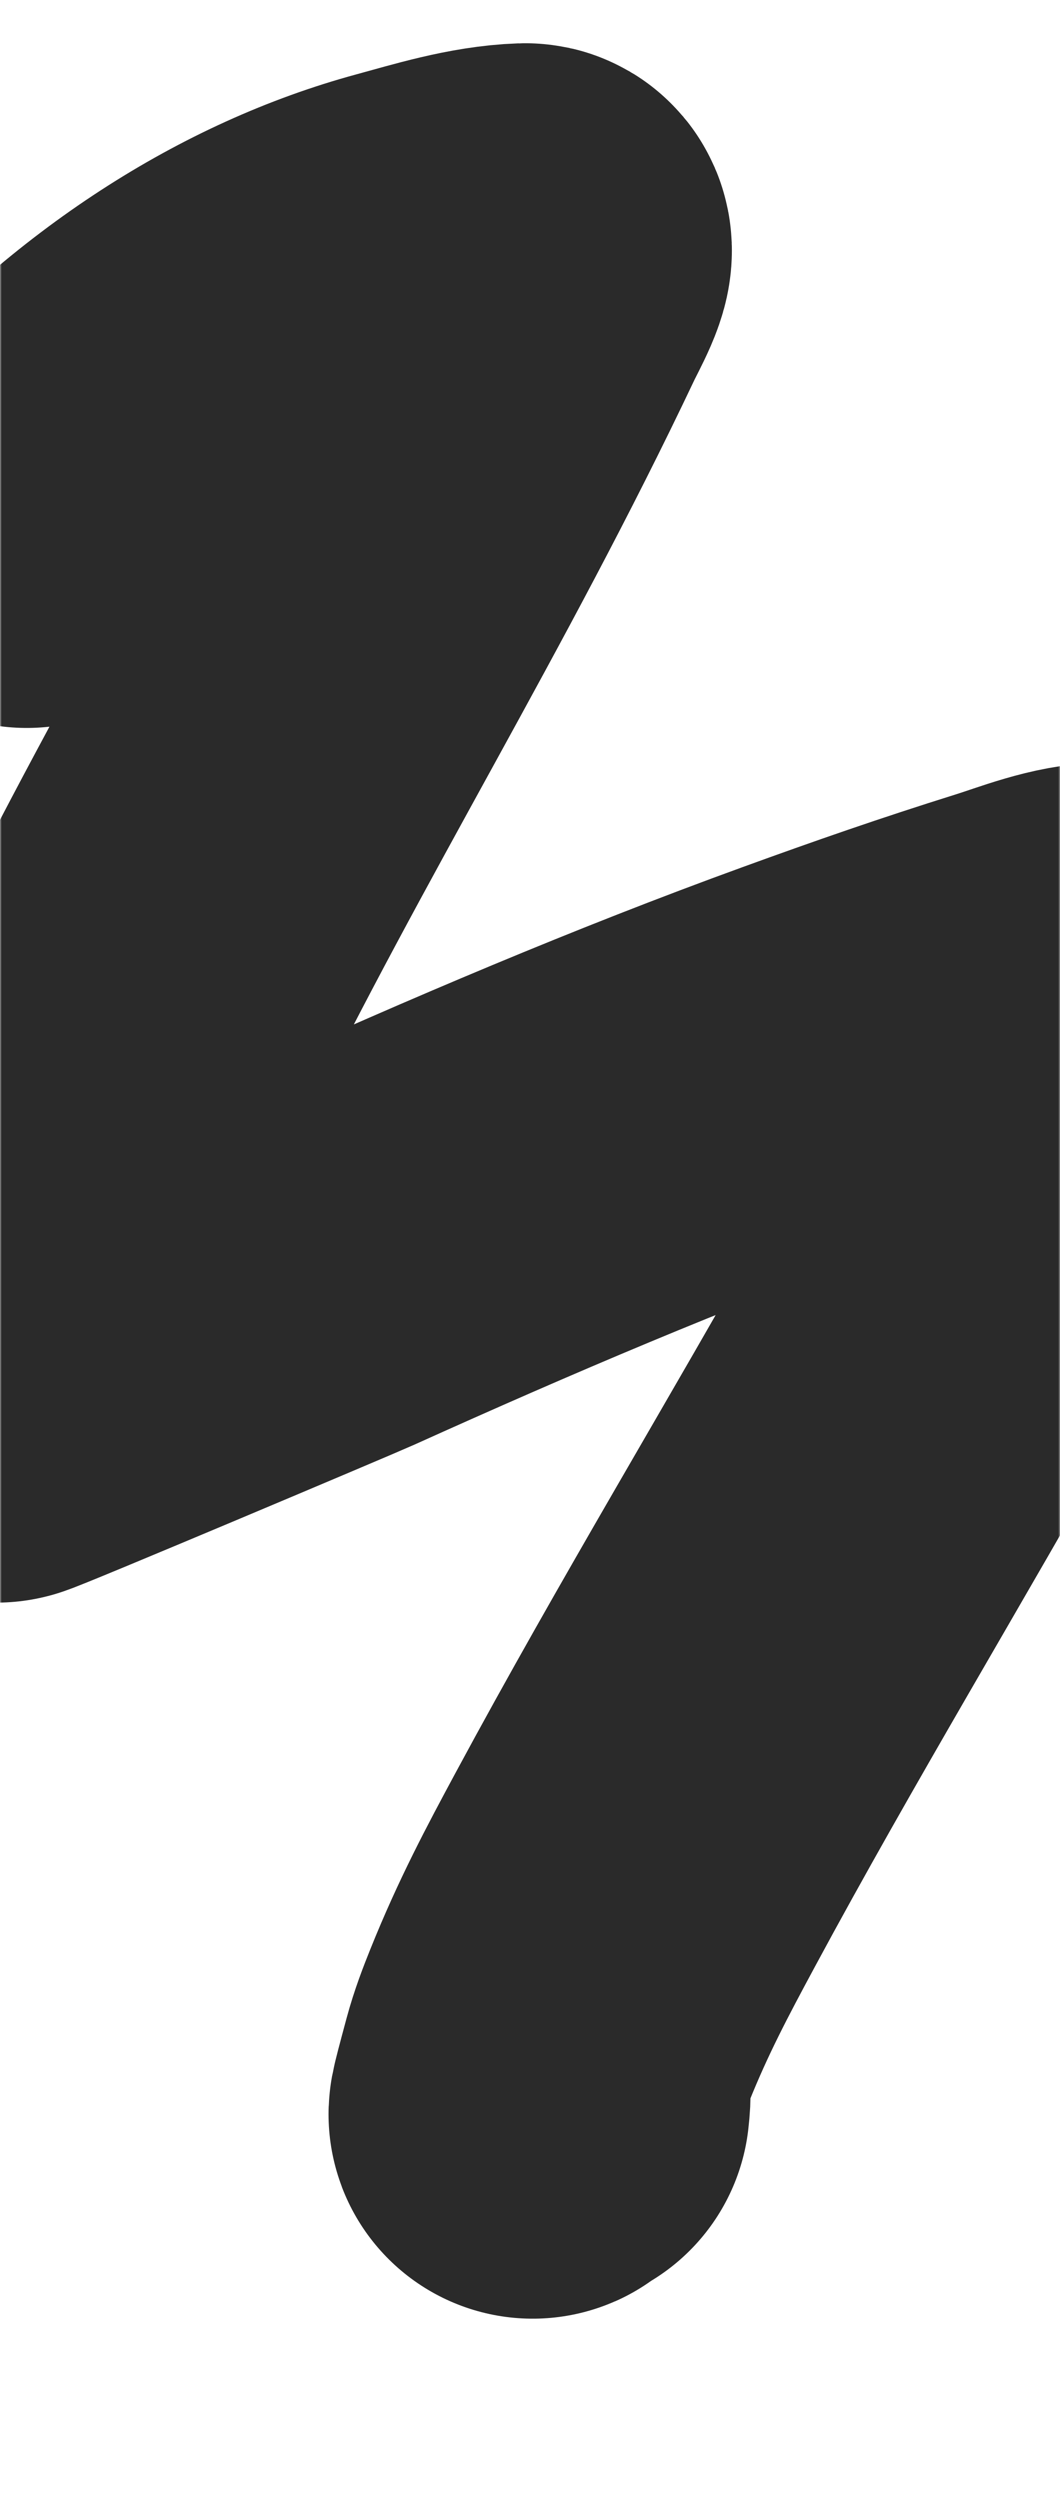 <?xml version="1.0" encoding="UTF-8"?> <svg xmlns="http://www.w3.org/2000/svg" width="300" height="707" viewBox="0 0 300 707" fill="none"><mask id="mask0_55_1097" style="mask-type:alpha" maskUnits="userSpaceOnUse" x="0" y="0" width="300" height="707"><rect width="300" height="707" rx="30" fill="#5925E3"></rect></mask><g mask="url(#mask0_55_1097)"><path d="M7.563 148.104C40.263 110.834 78.417 86.987 116.015 76.781C126.607 73.906 137.899 70.363 148.641 70.001C151.235 69.913 146.148 78.87 144.4 82.558C109.492 156.191 69.306 220.336 33.795 293.01C24.15 312.75 14.618 333.181 7.172 356.296C3.858 366.584 -1.317 382.698 -0.985 395.473C-0.973 395.935 88.665 358.102 93.502 355.919C138.804 335.476 184.151 316.158 229.882 299.539C250.006 292.226 267.763 286.063 287.697 279.825C295.831 277.279 305.159 273.421 313.602 273.421C318.005 273.421 310.625 286.319 310.339 286.982C297.351 317.174 283.713 345.547 268.773 372.243C239.319 424.873 208.706 475.128 179.767 528.827C171.821 543.571 165.069 556.272 158.429 572.776C156.76 576.925 155.118 581.177 153.862 585.835C145.722 616.017 156.38 578.341 154.384 595.629" stroke="#2A2A2A" stroke-width="115.545" stroke-linecap="round"></path></g></svg> 